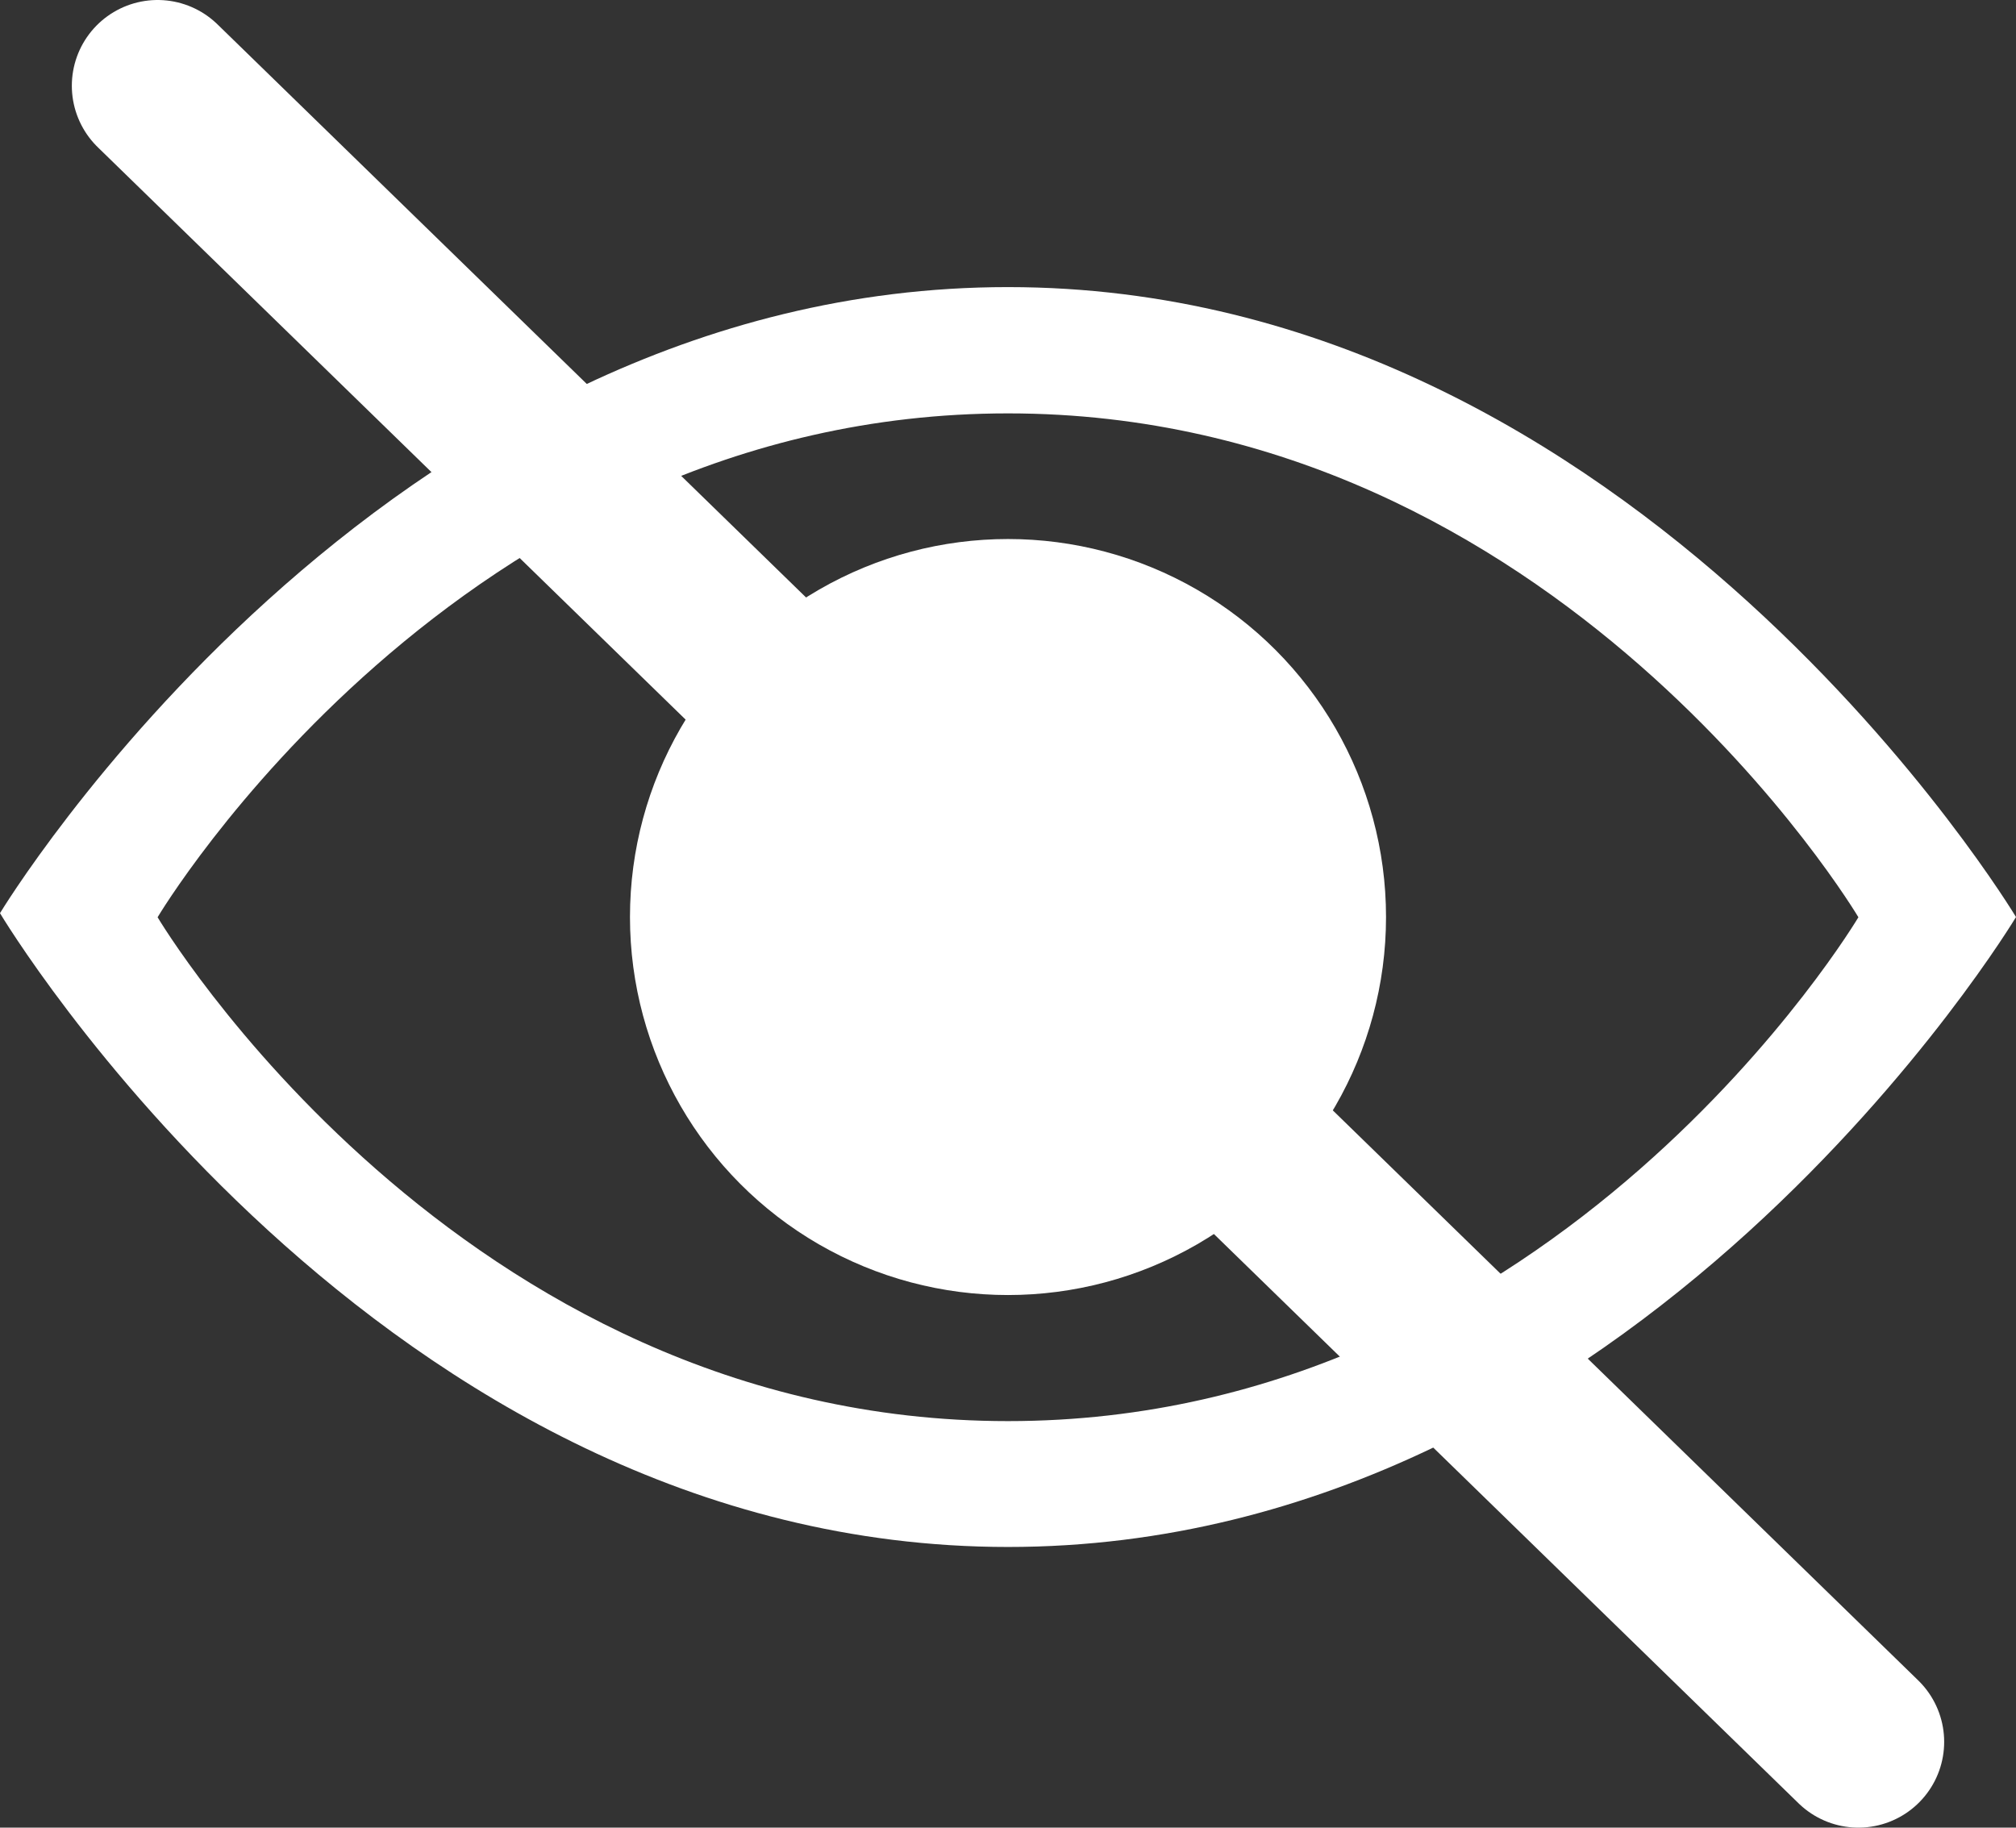 <?xml version="1.0" encoding="UTF-8"?>
<svg id="Layer_2" data-name="Layer 2" xmlns="http://www.w3.org/2000/svg" viewBox="0 0 94.02 85.24">
  <rect x="0" y="0" width="94.02" height="85.24" fill="#333333" stroke="none"/>
  <defs>
    <style>
      .cls-1 {
        fill: #fff;
      }

      .cls-2 {
        fill: none;
        stroke: #fff;
        stroke-linecap: round;
        stroke-miterlimit: 10;
        stroke-width: 8px;
      }
    </style>
  </defs>
  <g id="lectures">
    <g id="blind">
      <g>
        <g id="view">
          <g>
            <circle class="cls-1" cx="47.01" cy="42.77" r="17.63"/>
            <path class="cls-1" d="M47.01,13.39C17.63,13.39,0,42.59,0,42.59c0,0,17.63,29.56,47.01,29.56s47.01-29.38,47.01-29.38c0,0-17.63-29.38-47.01-29.38Zm0,52.89c-25.71,0-39.66-23.5-39.66-23.5,0,0,13.96-23.5,39.66-23.5s39.66,23.5,39.66,23.5c0,0-13.96,23.5-39.66,23.5Z"/>
          </g>
        </g>
        <line class="cls-2" x1="7.35" y1="4" x2="86.67" y2="81.24"/>
      </g>
    </g>
  </g>
</svg>